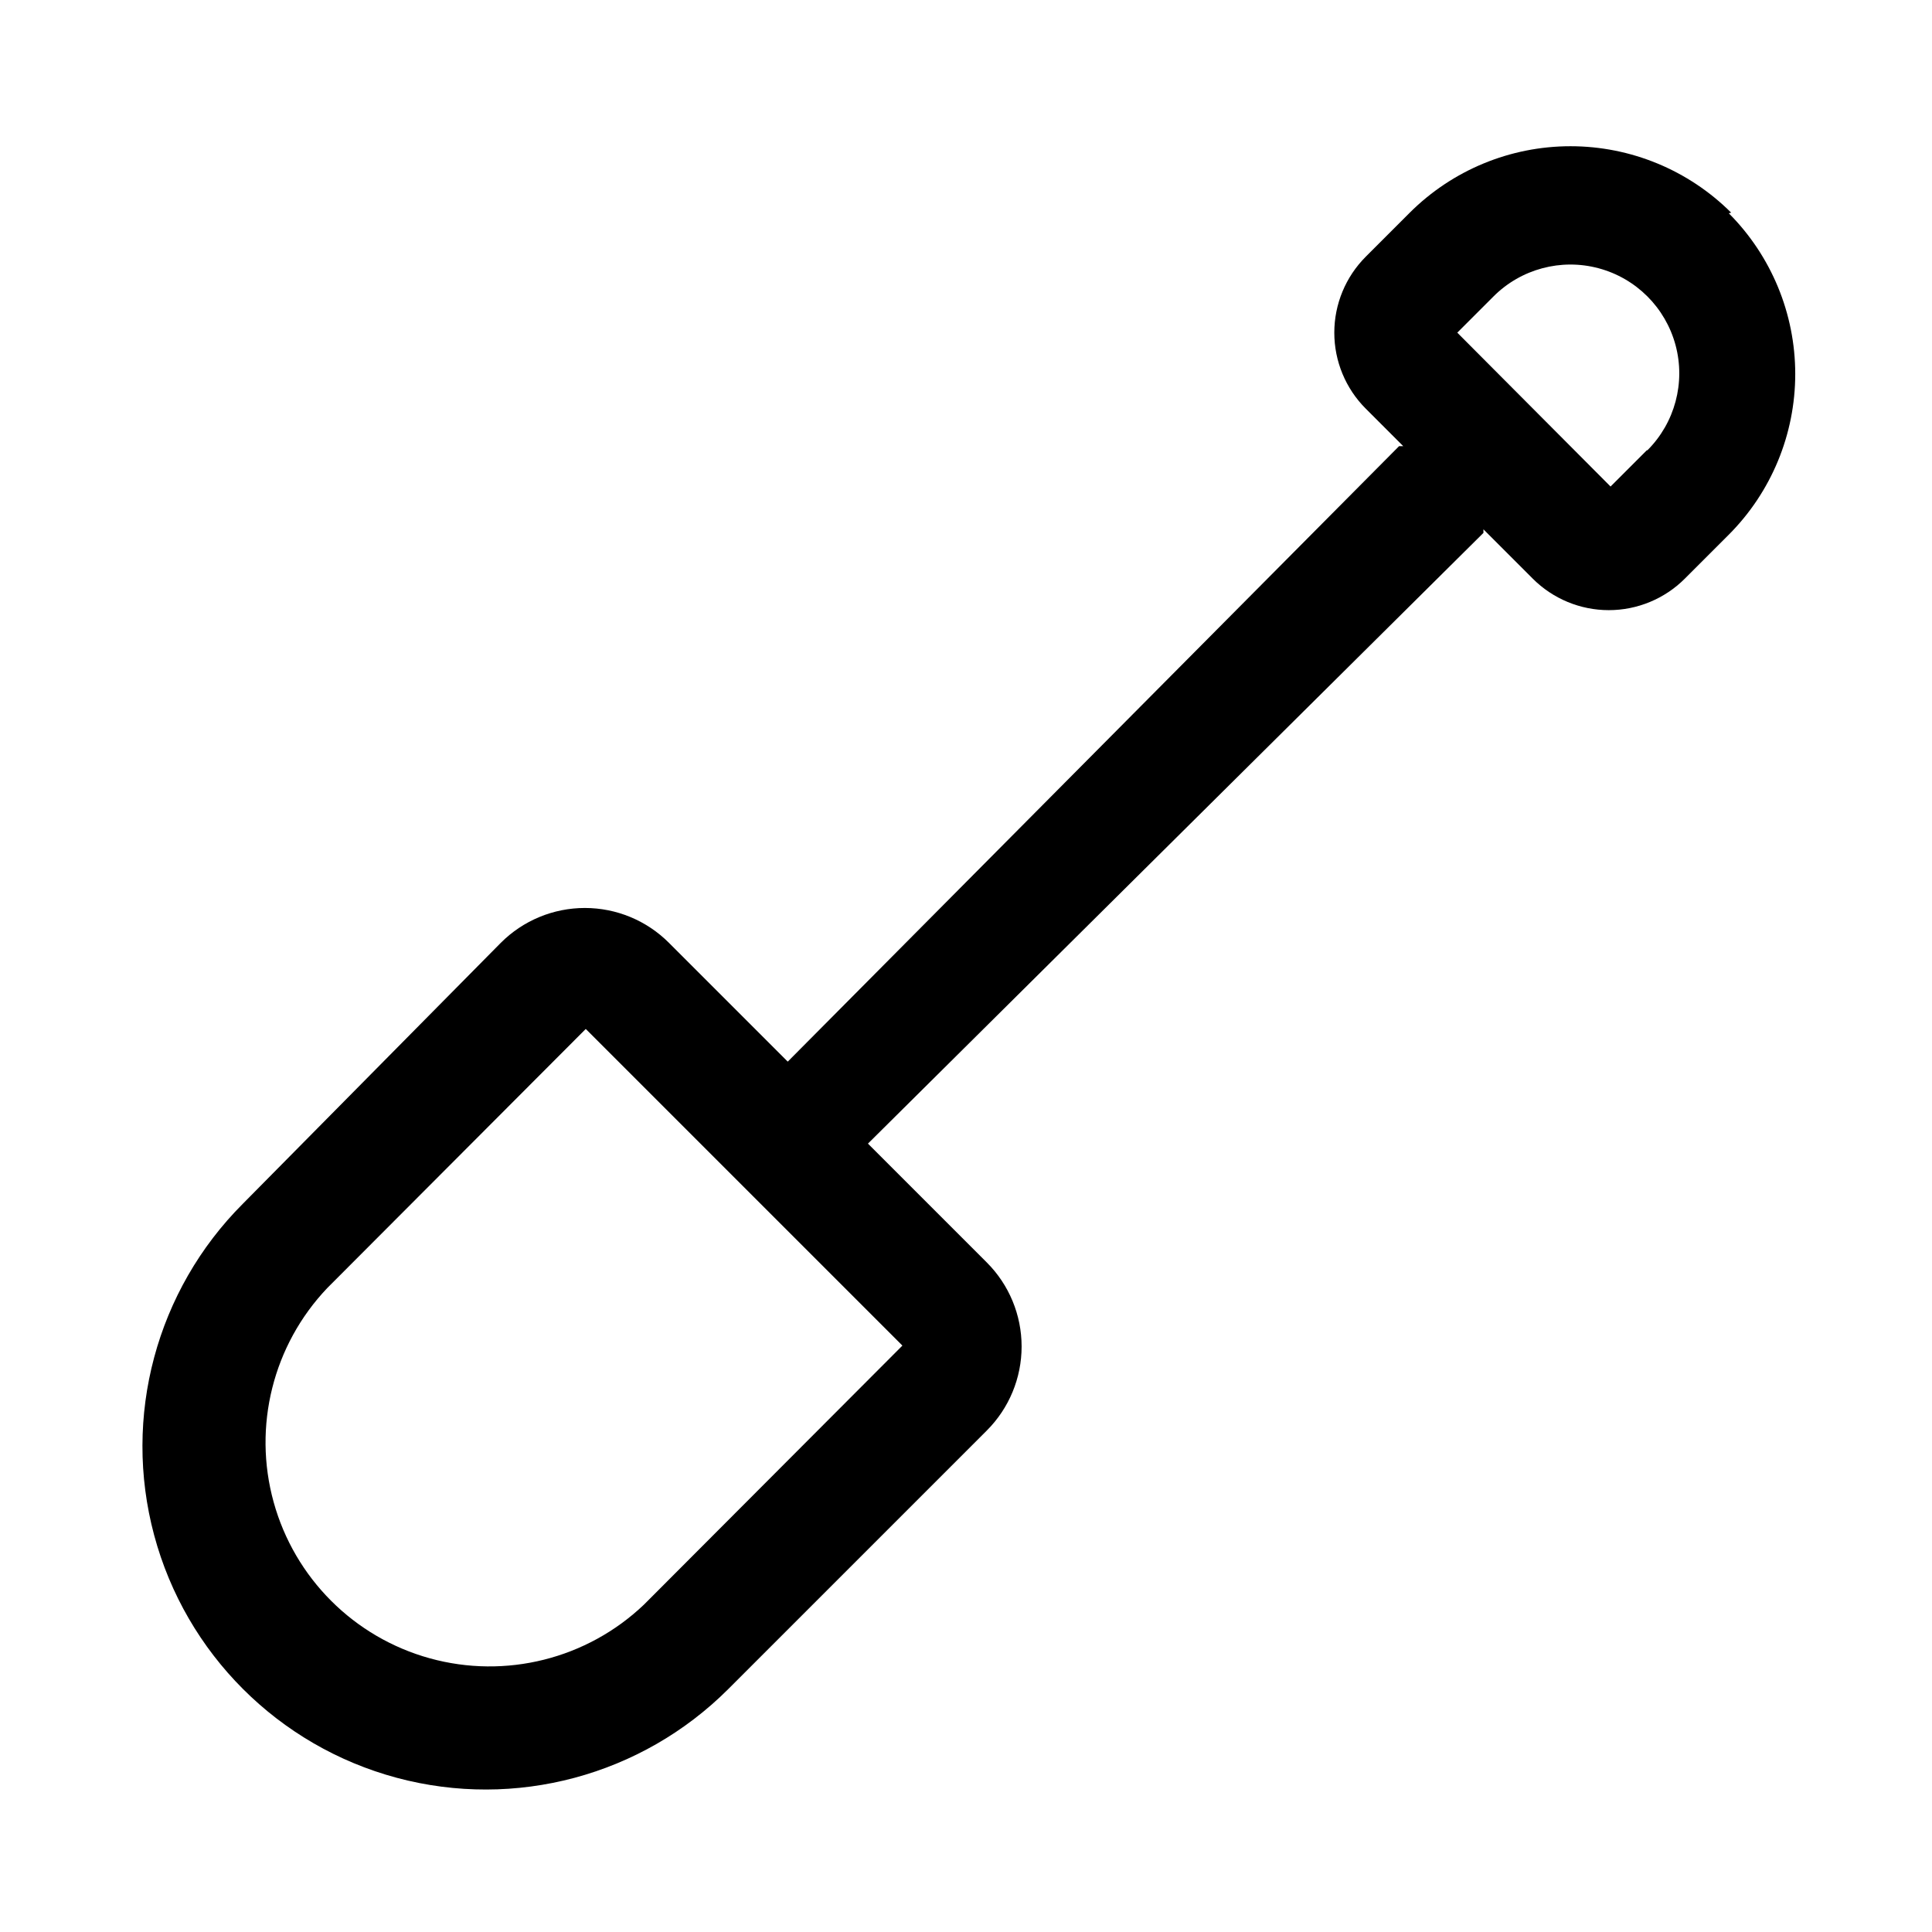 <?xml version="1.0" encoding="UTF-8"?>
<!-- The Best Svg Icon site in the world: iconSvg.co, Visit us! https://iconsvg.co -->
<svg fill="#000000" width="800px" height="800px" version="1.1" viewBox="144 144 512 512" xmlns="http://www.w3.org/2000/svg">
 <path d="m602.78 200.36c-11.305-11.277-26.621-17.609-42.586-17.609-15.969 0-31.285 6.332-42.59 17.609l-11.652 11.652h0.004c-5.348 5.344-8.352 12.594-8.352 20.152 0 7.559 3.004 14.809 8.352 20.152l9.918 9.918h-1.102l-162.01 163.11-31.488-31.488c-5.906-5.914-13.918-9.234-22.277-9.234-8.355 0-16.371 3.32-22.277 9.234l-68.328 69.117c-22.977 22.977-31.953 56.465-23.543 87.852 8.41 31.391 32.93 55.906 64.316 64.316 31.387 8.41 64.879-0.562 87.855-23.539l68.488-68.488h-0.004c5.914-5.906 9.234-13.922 9.234-22.277 0-8.359-3.32-16.371-9.234-22.277l-31.488-31.488 163.11-161.85v-0.945l13.066 13.066v0.004c5.348 5.344 12.594 8.348 20.152 8.348s14.809-3.004 20.152-8.348l11.652-11.652c11.277-11.305 17.609-26.617 17.609-42.586s-6.332-31.285-17.609-42.59zm-288.12 368.88c-15.105 14.387-36.656 19.789-56.762 14.227-20.105-5.562-35.812-21.273-41.375-41.379-5.566-20.105-0.164-41.656 14.223-56.762l68.488-68.645 83.914 83.914zm265.76-305.91-9.605 9.605-40.617-40.777 9.605-9.605h-0.004c7.285-7.285 17.902-10.129 27.852-7.461 9.949 2.664 17.723 10.438 20.391 20.387 2.664 9.949-0.18 20.566-7.465 27.852z"/>
</svg>